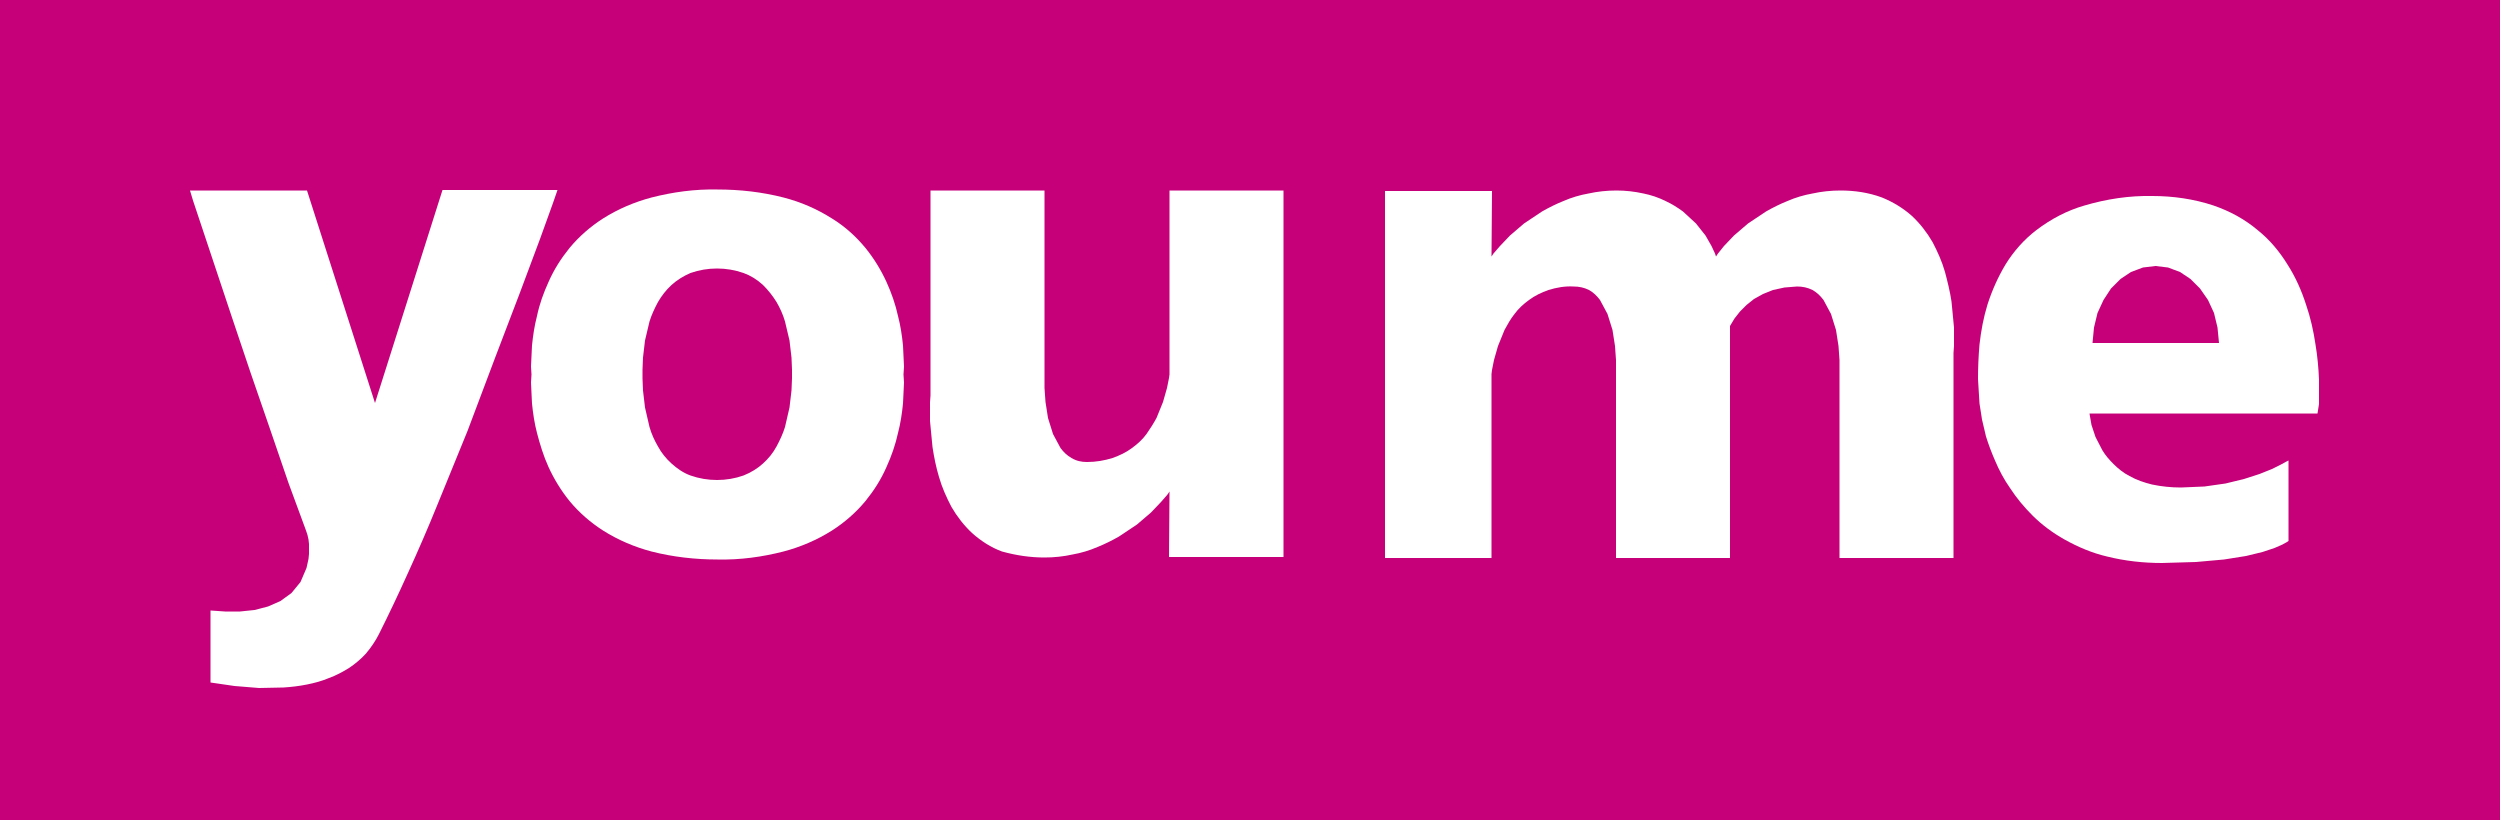 <?xml version="1.0" encoding="utf-8"?>
<!-- Generator: Adobe Illustrator 26.2.1, SVG Export Plug-In . SVG Version: 6.00 Build 0)  -->
<svg version="1.1" id="レイヤー_1" xmlns="http://www.w3.org/2000/svg" xmlns:xlink="http://www.w3.org/1999/xlink" x="0px"
	 y="0px" viewBox="0 0 500 164" style="enable-background:new 0 0 500 164;" xml:space="preserve">
<style type="text/css">
	.st0{fill:#C60079;}
	.st1{fill:#FFFFFF;}
</style>
<g>
	<g>
		<rect class="st0" width="500" height="164"/>
	</g>
	<g>
		<path class="st1" d="M208.9,111.5c1.9,0,3.8-0.2,5.6-0.6c1.7-0.3,3.4-0.8,5-1.5c1.5-0.6,2.9-1.3,4.3-2.1l3.6-2.4l2.8-2.4l2-2.1
			l1.3-1.5l0.4-0.6l-0.1,13.1l22.9,0V38.1h-22.8l0,36.8l-0.1,0.7l-0.4,2l-0.8,2.8l-1.3,3.2c-0.6,1.1-1.3,2.2-2,3.2
			c-0.8,1.1-1.8,2-2.9,2.8c-1.2,0.9-2.5,1.5-3.9,2c-1.6,0.5-3.3,0.8-5.1,0.8c-1.1,0-2.1-0.2-3.1-0.8c-0.9-0.5-1.6-1.2-2.2-2
			l-1.5-2.8l-1-3.2l-0.5-3.2l-0.2-2.8l0-2l0-0.7l0-36.8h-22.8l0,41l-0.1,1.4l0,3.7l0.5,5.2c0.3,2,0.7,4,1.3,6c0.6,2.1,1.5,4.1,2.5,6
			c1.1,1.9,2.5,3.7,4.1,5.2c1.8,1.6,3.8,2.9,6,3.7C203.3,111.1,206.1,111.5,208.9,111.5"/>
		<path class="st1" d="M61.2,106.1l0.3,0.9l0.2,0.9l0.1,0.9l0,1l0,1l-0.1,1l-0.2,0.9l-0.2,0.9l-1.2,2.8l-1.8,2.2l-2.2,1.6l-2.5,1.1
			l-2.7,0.7l-2.9,0.3l-3,0l-2.9-0.2v14.4l4.8,0.7l4.9,0.4l4.9-0.1c1.6-0.1,3.2-0.3,4.7-0.6c1.5-0.3,3-0.7,4.4-1.3
			c1.4-0.5,2.7-1.2,4-2c1.2-0.8,2.4-1.8,3.4-2.9c1-1.2,1.9-2.5,2.6-3.9c2-4,3.9-8,5.7-12c2.1-4.6,4.1-9.2,6-13.9c2-4.9,4-9.8,6-14.7
			L99,71.6l5-13.1l4-10.7l2.6-7.2l0.9-2.6h-23L75,80.6L61.4,38.1H38l0.6,2l1.8,5.4l2.7,8.1l3.3,9.9l3.7,11l3.9,11.3l3.7,10.8
			L61.2,106.1"/>
		<path class="st1" d="M346,65.2l0.9-1.5l1.1-1.4l1.3-1.3l1.5-1.2l1.8-1l2-0.8l2.3-0.5l2.5-0.2c1.1,0,2.1,0.2,3.1,0.7
			c0.9,0.5,1.6,1.2,2.2,2l1.5,2.8l1,3.2l0.5,3.2l0.2,2.8l0,2l0,0.8l0,36.8h22.8l0-41l0.1-1.4l0-3.7l-0.5-5.2c-0.3-2-0.8-4-1.3-5.9
			c-0.6-2.1-1.5-4.1-2.5-6c-1.1-1.9-2.5-3.7-4.1-5.2c-1.8-1.6-3.8-2.8-6-3.7c-2.7-1-5.5-1.4-8.3-1.4c-1.9,0-3.8,0.2-5.6,0.6
			c-1.7,0.3-3.4,0.8-5,1.5c-1.5,0.6-2.9,1.3-4.3,2.1l-3.6,2.4l-2.8,2.4l-2,2.1l-1.2,1.5l-0.4,0.6l-0.2-0.6l-0.7-1.5l-1.2-2.1
			l-1.9-2.4l-2.6-2.4c-1.1-0.8-2.2-1.5-3.5-2.1c-1.4-0.7-2.9-1.2-4.4-1.5c-1.8-0.4-3.6-0.6-5.4-0.6c-1.9,0-3.8,0.2-5.6,0.6
			c-1.7,0.3-3.4,0.8-5,1.5c-1.5,0.6-2.9,1.3-4.3,2.1l-3.6,2.4l-2.8,2.4l-2,2.1l-1.3,1.5l-0.4,0.6l0.1-13.1l-21.4,0v73.4h21.3l0-36.8
			l0.1-0.8l0.4-2l0.8-2.8l1.3-3.2c0.6-1.1,1.2-2.2,2-3.2c0.8-1.1,1.8-2,2.9-2.8c1.2-0.9,2.5-1.5,3.9-2c1.6-0.5,3.3-0.8,5-0.7
			c1.1,0,2.1,0.2,3.1,0.7c0.9,0.5,1.6,1.2,2.2,2l1.5,2.8l1,3.2l0.5,3.2l0.2,2.8l0,2l0,0.8l0,36.8H346l0-41V65.2"/>
		<path class="st1" d="M180.8,73.3l-0.2-4.2c-0.2-2-0.5-4-1-5.9c-0.5-2.3-1.3-4.6-2.3-6.8c-1.1-2.4-2.5-4.7-4.2-6.8
			c-1.9-2.3-4.1-4.3-6.7-5.9c-3-1.9-6.2-3.3-9.7-4.2c-4.3-1.1-8.7-1.6-13.2-1.6c-4.5-0.1-8.9,0.5-13.2,1.6c-3.4,0.9-6.7,2.3-9.7,4.2
			c-2.5,1.6-4.8,3.6-6.7,5.9c-1.7,2.1-3.1,4.3-4.2,6.8c-1,2.2-1.8,4.4-2.3,6.8c-0.5,1.9-0.8,3.9-1,5.9l-0.2,4.2l0.1,1.6l-0.1,1.6
			l0.2,4.2c0.2,2,0.5,4,1,5.9c0.6,2.3,1.3,4.6,2.3,6.8c1.1,2.4,2.5,4.7,4.2,6.8c1.9,2.3,4.2,4.3,6.7,5.9c3,1.9,6.3,3.3,9.7,4.2
			c4.3,1.1,8.8,1.6,13.2,1.6c4.5,0.1,8.9-0.5,13.2-1.6c3.4-0.9,6.7-2.3,9.7-4.2c2.5-1.6,4.8-3.6,6.7-5.9c1.7-2.1,3.1-4.3,4.2-6.8
			c1-2.2,1.8-4.5,2.3-6.8c0.5-1.9,0.8-3.9,1-5.9l0.2-4.2l-0.1-1.6L180.8,73.3z M158.4,75.7l-0.1,2.4l-0.4,3.4l-0.9,3.9
			c-0.4,1.3-1,2.6-1.7,3.9c-0.7,1.3-1.6,2.4-2.7,3.4c-1.1,1-2.4,1.8-3.9,2.4c-1.7,0.6-3.5,0.9-5.3,0.9c-1.8,0-3.6-0.3-5.3-0.9
			c-1.4-0.5-2.7-1.4-3.8-2.4c-1.1-1-2-2.1-2.7-3.4c-0.7-1.2-1.3-2.5-1.7-3.9l-0.9-3.9l-0.4-3.4l-0.1-2.4l0-0.9l0-0.9l0.1-2.4
			l0.4-3.4l0.9-3.8c0.4-1.3,1-2.6,1.7-3.9c0.7-1.2,1.6-2.4,2.7-3.4c1.1-1,2.4-1.8,3.8-2.4c1.7-0.6,3.5-0.9,5.3-0.9
			c1.8,0,3.6,0.3,5.3,0.9c1.4,0.5,2.7,1.3,3.9,2.4c1,1,1.9,2.1,2.7,3.4c0.7,1.2,1.3,2.5,1.7,3.9l0.9,3.8l0.4,3.4l0.1,2.4l0,0.9
			L158.4,75.7z"/>
		<path class="st1" d="M463.8,80.8l0-4.9c-0.1-2.3-0.3-4.6-0.7-7c-0.4-2.7-1-5.4-1.9-8c-0.9-2.8-2.1-5.5-3.7-8c-1.6-2.6-3.6-5-6-6.9
			c-2.6-2.2-5.6-3.8-8.8-4.9c-3.9-1.3-8.1-1.9-12.2-1.9c-4.6-0.1-9.2,0.6-13.6,1.9c-3.5,1-6.7,2.7-9.6,4.9c-2.5,1.9-4.6,4.3-6.2,6.9
			c-1.5,2.5-2.7,5.2-3.6,8c-0.8,2.6-1.3,5.3-1.6,8c-0.2,2.3-0.3,4.6-0.3,6.9l0.3,4.9l0.3,1.9l0.2,1.3l0.8,3.4
			c0.5,1.6,1.1,3.2,1.8,4.8c0.8,1.9,1.8,3.8,3,5.5c1.3,2,2.8,3.8,4.5,5.5c1.9,1.9,4.1,3.5,6.4,4.8c2.7,1.5,5.5,2.7,8.5,3.4
			c3.6,0.9,7.3,1.3,11,1.3l6.8-0.2l5.6-0.5l4.4-0.7l3.3-0.8l2.4-0.8l1.6-0.7l0.9-0.5l0.3-0.2l0-16.1l-0.4,0.2l-1.1,0.6l-1.8,0.9
			l-2.5,1l-3.1,1l-3.7,0.9l-4.2,0.6l-4.7,0.2c-2,0-3.9-0.2-5.8-0.6c-1.6-0.4-3.1-0.9-4.5-1.7c-1.2-0.6-2.3-1.5-3.2-2.4
			c-0.8-0.8-1.6-1.7-2.2-2.7l-1.4-2.7l-0.8-2.4l-0.3-1.7l-0.1-0.6h45.6L463.8,80.8z M418.5,68.6l0.3-3.1l0.7-2.9l1.2-2.6l1.5-2.3
			l1.9-1.9l2.1-1.4l2.4-0.9l2.5-0.3l2.5,0.3l2.4,0.9l2.1,1.4l1.9,1.9l1.6,2.3l1.2,2.6l0.7,2.9l0.3,3.1H418.5z"/>
	</g>
</g>
</svg>
